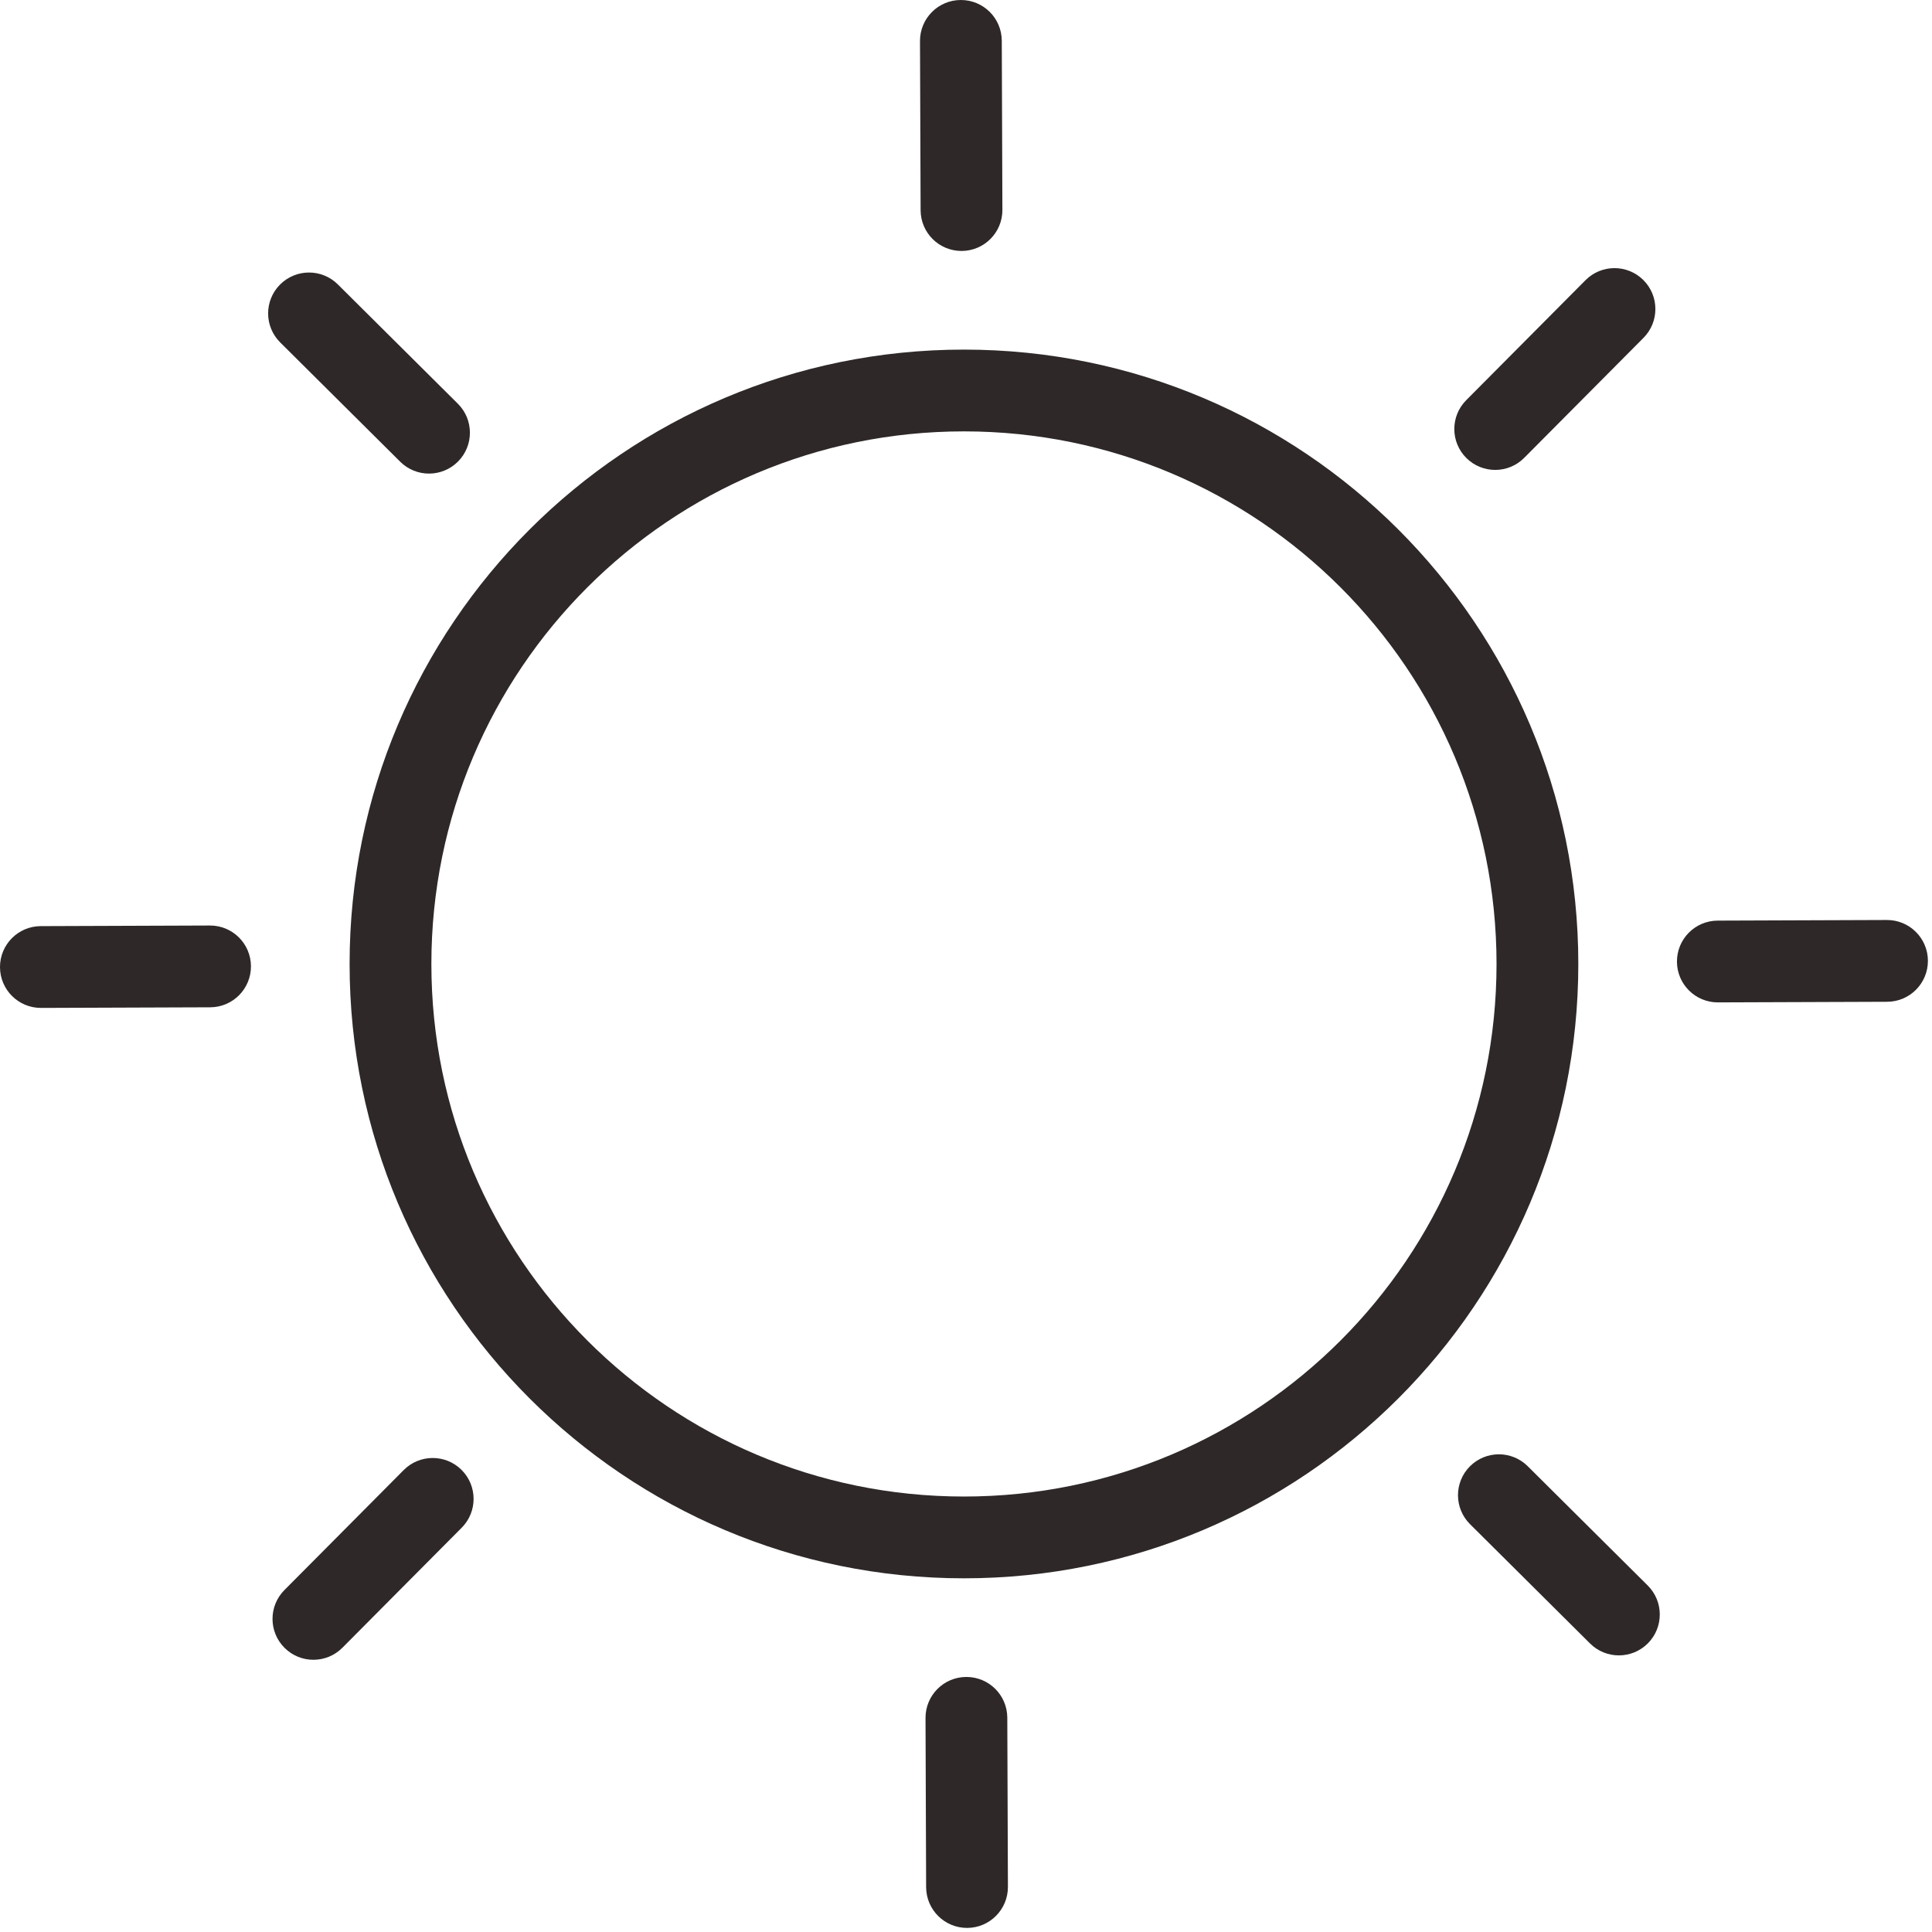 <svg width="189" height="189" viewBox="0 0 189 189" fill="none" xmlns="http://www.w3.org/2000/svg">
<path fill-rule="evenodd" clip-rule="evenodd" d="M94.3 42.2C65.526 42.2 42.2 65.526 42.2 94.3C42.2 123.074 65.526 146.4 94.3 146.4C123.074 146.4 146.4 123.074 146.4 94.3C146.4 65.526 123.074 42.2 94.3 42.2ZM34.2 94.3C34.2 61.108 61.108 34.2 94.3 34.2C127.492 34.2 154.4 61.108 154.4 94.3C154.4 127.493 127.492 154.4 94.3 154.4C61.108 154.4 34.2 127.493 34.2 94.3Z" fill="#2E2828"/>
<path fill-rule="evenodd" clip-rule="evenodd" d="M24.55 94.525C24.558 96.735 22.774 98.532 20.564 98.54L4.014 98.6C1.805 98.608 0.008 96.824 2.68236e-05 94.615C-0.008 92.405 1.776 90.608 3.986 90.6L20.535 90.54C22.745 90.532 24.542 92.316 24.55 94.525Z" fill="#2E2828"/>
<path fill-rule="evenodd" clip-rule="evenodd" d="M27.394 27.839C28.952 26.273 31.485 26.266 33.051 27.825C35.005 29.768 36.962 31.712 38.919 33.658L38.92 33.658C40.877 35.603 42.835 37.549 44.791 39.495C46.357 41.053 46.364 43.585 44.806 45.151C43.248 46.717 40.715 46.724 39.149 45.166C37.195 43.222 35.238 41.278 33.281 39.333L33.281 39.333C31.323 37.388 29.365 35.442 27.409 33.496C25.843 31.938 25.836 29.405 27.394 27.839Z" fill="#2E2828"/>
<path fill-rule="evenodd" clip-rule="evenodd" d="M93.986 2.68236e-05C96.195 -0.008 97.992 1.776 98 3.986L98.06 20.535C98.068 22.745 96.284 24.542 94.075 24.55C91.865 24.558 90.068 22.774 90.06 20.564L90 4.014C89.992 1.805 91.776 0.008 93.986 2.68236e-05Z" fill="#2E2828"/>
<path fill-rule="evenodd" clip-rule="evenodd" d="M160.76 27.393C162.327 28.951 162.334 31.483 160.777 33.05L149.107 44.79C147.549 46.357 145.017 46.364 143.45 44.807C141.883 43.249 141.876 40.717 143.433 39.15L155.103 27.41C156.661 25.843 159.193 25.836 160.76 27.393Z" fill="#2E2828"/>
<path fill-rule="evenodd" clip-rule="evenodd" d="M188.6 93.986C188.608 96.195 186.824 97.992 184.615 98L168.065 98.06C165.855 98.068 164.058 96.284 164.05 94.075C164.042 91.865 165.826 90.068 168.036 90.06L184.586 90C186.795 89.992 188.592 91.776 188.6 93.986Z" fill="#2E2828"/>
<path fill-rule="evenodd" clip-rule="evenodd" d="M143.794 143.449C145.352 141.883 147.885 141.876 149.451 143.434C151.405 145.378 153.362 147.322 155.319 149.268C157.277 151.212 159.235 153.158 161.191 155.104C162.757 156.662 162.764 159.195 161.206 160.761C159.648 162.327 157.115 162.334 155.549 160.776C153.595 158.832 151.638 156.888 149.681 154.942L149.679 154.94C147.722 152.996 145.764 151.051 143.809 149.106C142.243 147.548 142.236 145.015 143.794 143.449Z" fill="#2E2828"/>
<path fill-rule="evenodd" clip-rule="evenodd" d="M94.525 164.05C96.735 164.042 98.532 165.826 98.54 168.035L98.6 184.585C98.608 186.794 96.824 188.592 94.615 188.6C92.405 188.608 90.608 186.823 90.6 184.614L90.54 168.064C90.532 165.855 92.316 164.058 94.525 164.05Z" fill="#2E2828"/>
<path fill-rule="evenodd" clip-rule="evenodd" d="M45.151 143.794C46.717 145.352 46.724 147.885 45.166 149.451C43.222 151.405 41.279 153.361 39.334 155.318L39.332 155.32C37.387 157.277 35.441 159.235 33.496 161.191C31.938 162.757 29.405 162.764 27.839 161.206C26.273 159.647 26.266 157.115 27.824 155.549C29.768 153.595 31.712 151.638 33.657 149.681C35.602 147.723 37.548 145.765 39.494 143.809C41.053 142.243 43.585 142.236 45.151 143.794Z" fill="#2E2828"/>
</svg>
